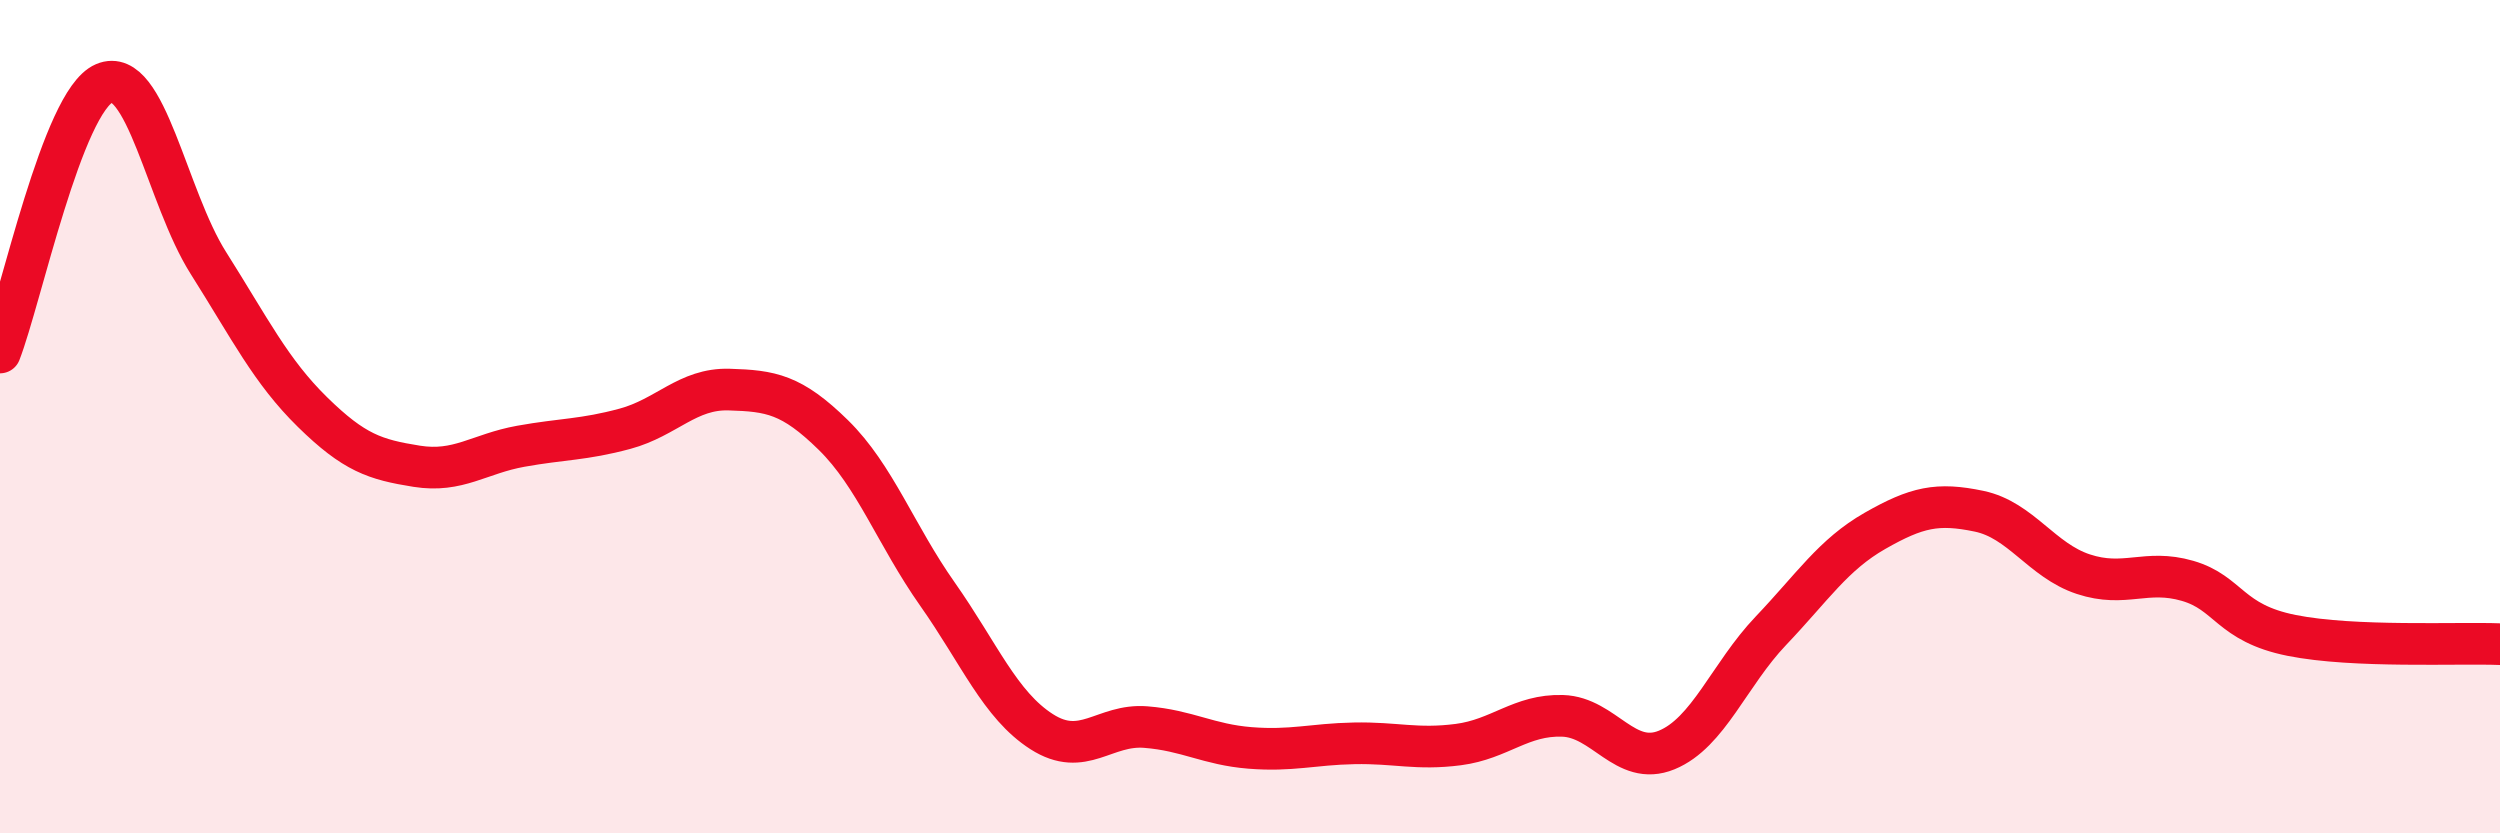 
    <svg width="60" height="20" viewBox="0 0 60 20" xmlns="http://www.w3.org/2000/svg">
      <path
        d="M 0,8.46 C 0.5,7.17 1.5,2.43 2.5,2 C 3.5,1.57 4,4.73 5,6.31 C 6,7.89 6.5,8.91 7.5,9.89 C 8.5,10.87 9,11.03 10,11.19 C 11,11.35 11.5,10.89 12.5,10.71 C 13.5,10.53 14,10.56 15,10.29 C 16,10.02 16.5,9.32 17.5,9.35 C 18.5,9.38 19,9.46 20,10.44 C 21,11.42 21.5,12.84 22.5,14.26 C 23.5,15.68 24,16.92 25,17.56 C 26,18.2 26.5,17.37 27.5,17.45 C 28.5,17.53 29,17.87 30,17.95 C 31,18.03 31.5,17.86 32.5,17.84 C 33.5,17.82 34,18 35,17.87 C 36,17.74 36.5,17.15 37.5,17.18 C 38.5,17.21 39,18.41 40,18 C 41,17.59 41.5,16.19 42.5,15.14 C 43.5,14.09 44,13.31 45,12.74 C 46,12.17 46.5,12.06 47.5,12.27 C 48.5,12.48 49,13.45 50,13.78 C 51,14.11 51.5,13.65 52.5,13.94 C 53.5,14.23 53.5,14.95 55,15.25 C 56.5,15.55 59,15.42 60,15.46L60 20L0 20Z"
        fill="#EB0A25"
        opacity="0.1"
        stroke-linecap="round"
        stroke-linejoin="round"
      />
      <path
        d="M 0,8.46 C 0.5,7.17 1.5,2.43 2.5,2 C 3.5,1.57 4,4.73 5,6.31 C 6,7.89 6.5,8.91 7.5,9.89 C 8.5,10.87 9,11.03 10,11.19 C 11,11.35 11.5,10.89 12.5,10.71 C 13.5,10.53 14,10.56 15,10.29 C 16,10.02 16.5,9.32 17.5,9.35 C 18.5,9.38 19,9.46 20,10.44 C 21,11.42 21.5,12.84 22.5,14.26 C 23.5,15.68 24,16.92 25,17.56 C 26,18.2 26.5,17.37 27.5,17.45 C 28.5,17.53 29,17.87 30,17.95 C 31,18.03 31.5,17.86 32.5,17.84 C 33.5,17.82 34,18 35,17.87 C 36,17.74 36.5,17.15 37.5,17.18 C 38.5,17.21 39,18.41 40,18 C 41,17.59 41.5,16.19 42.5,15.14 C 43.5,14.09 44,13.31 45,12.74 C 46,12.17 46.5,12.06 47.5,12.27 C 48.5,12.48 49,13.45 50,13.78 C 51,14.11 51.5,13.65 52.5,13.94 C 53.5,14.23 53.5,14.95 55,15.25 C 56.5,15.55 59,15.42 60,15.46"
        stroke="#EB0A25"
        stroke-width="1"
        fill="none"
        stroke-linecap="round"
        stroke-linejoin="round"
      />
    </svg>
  